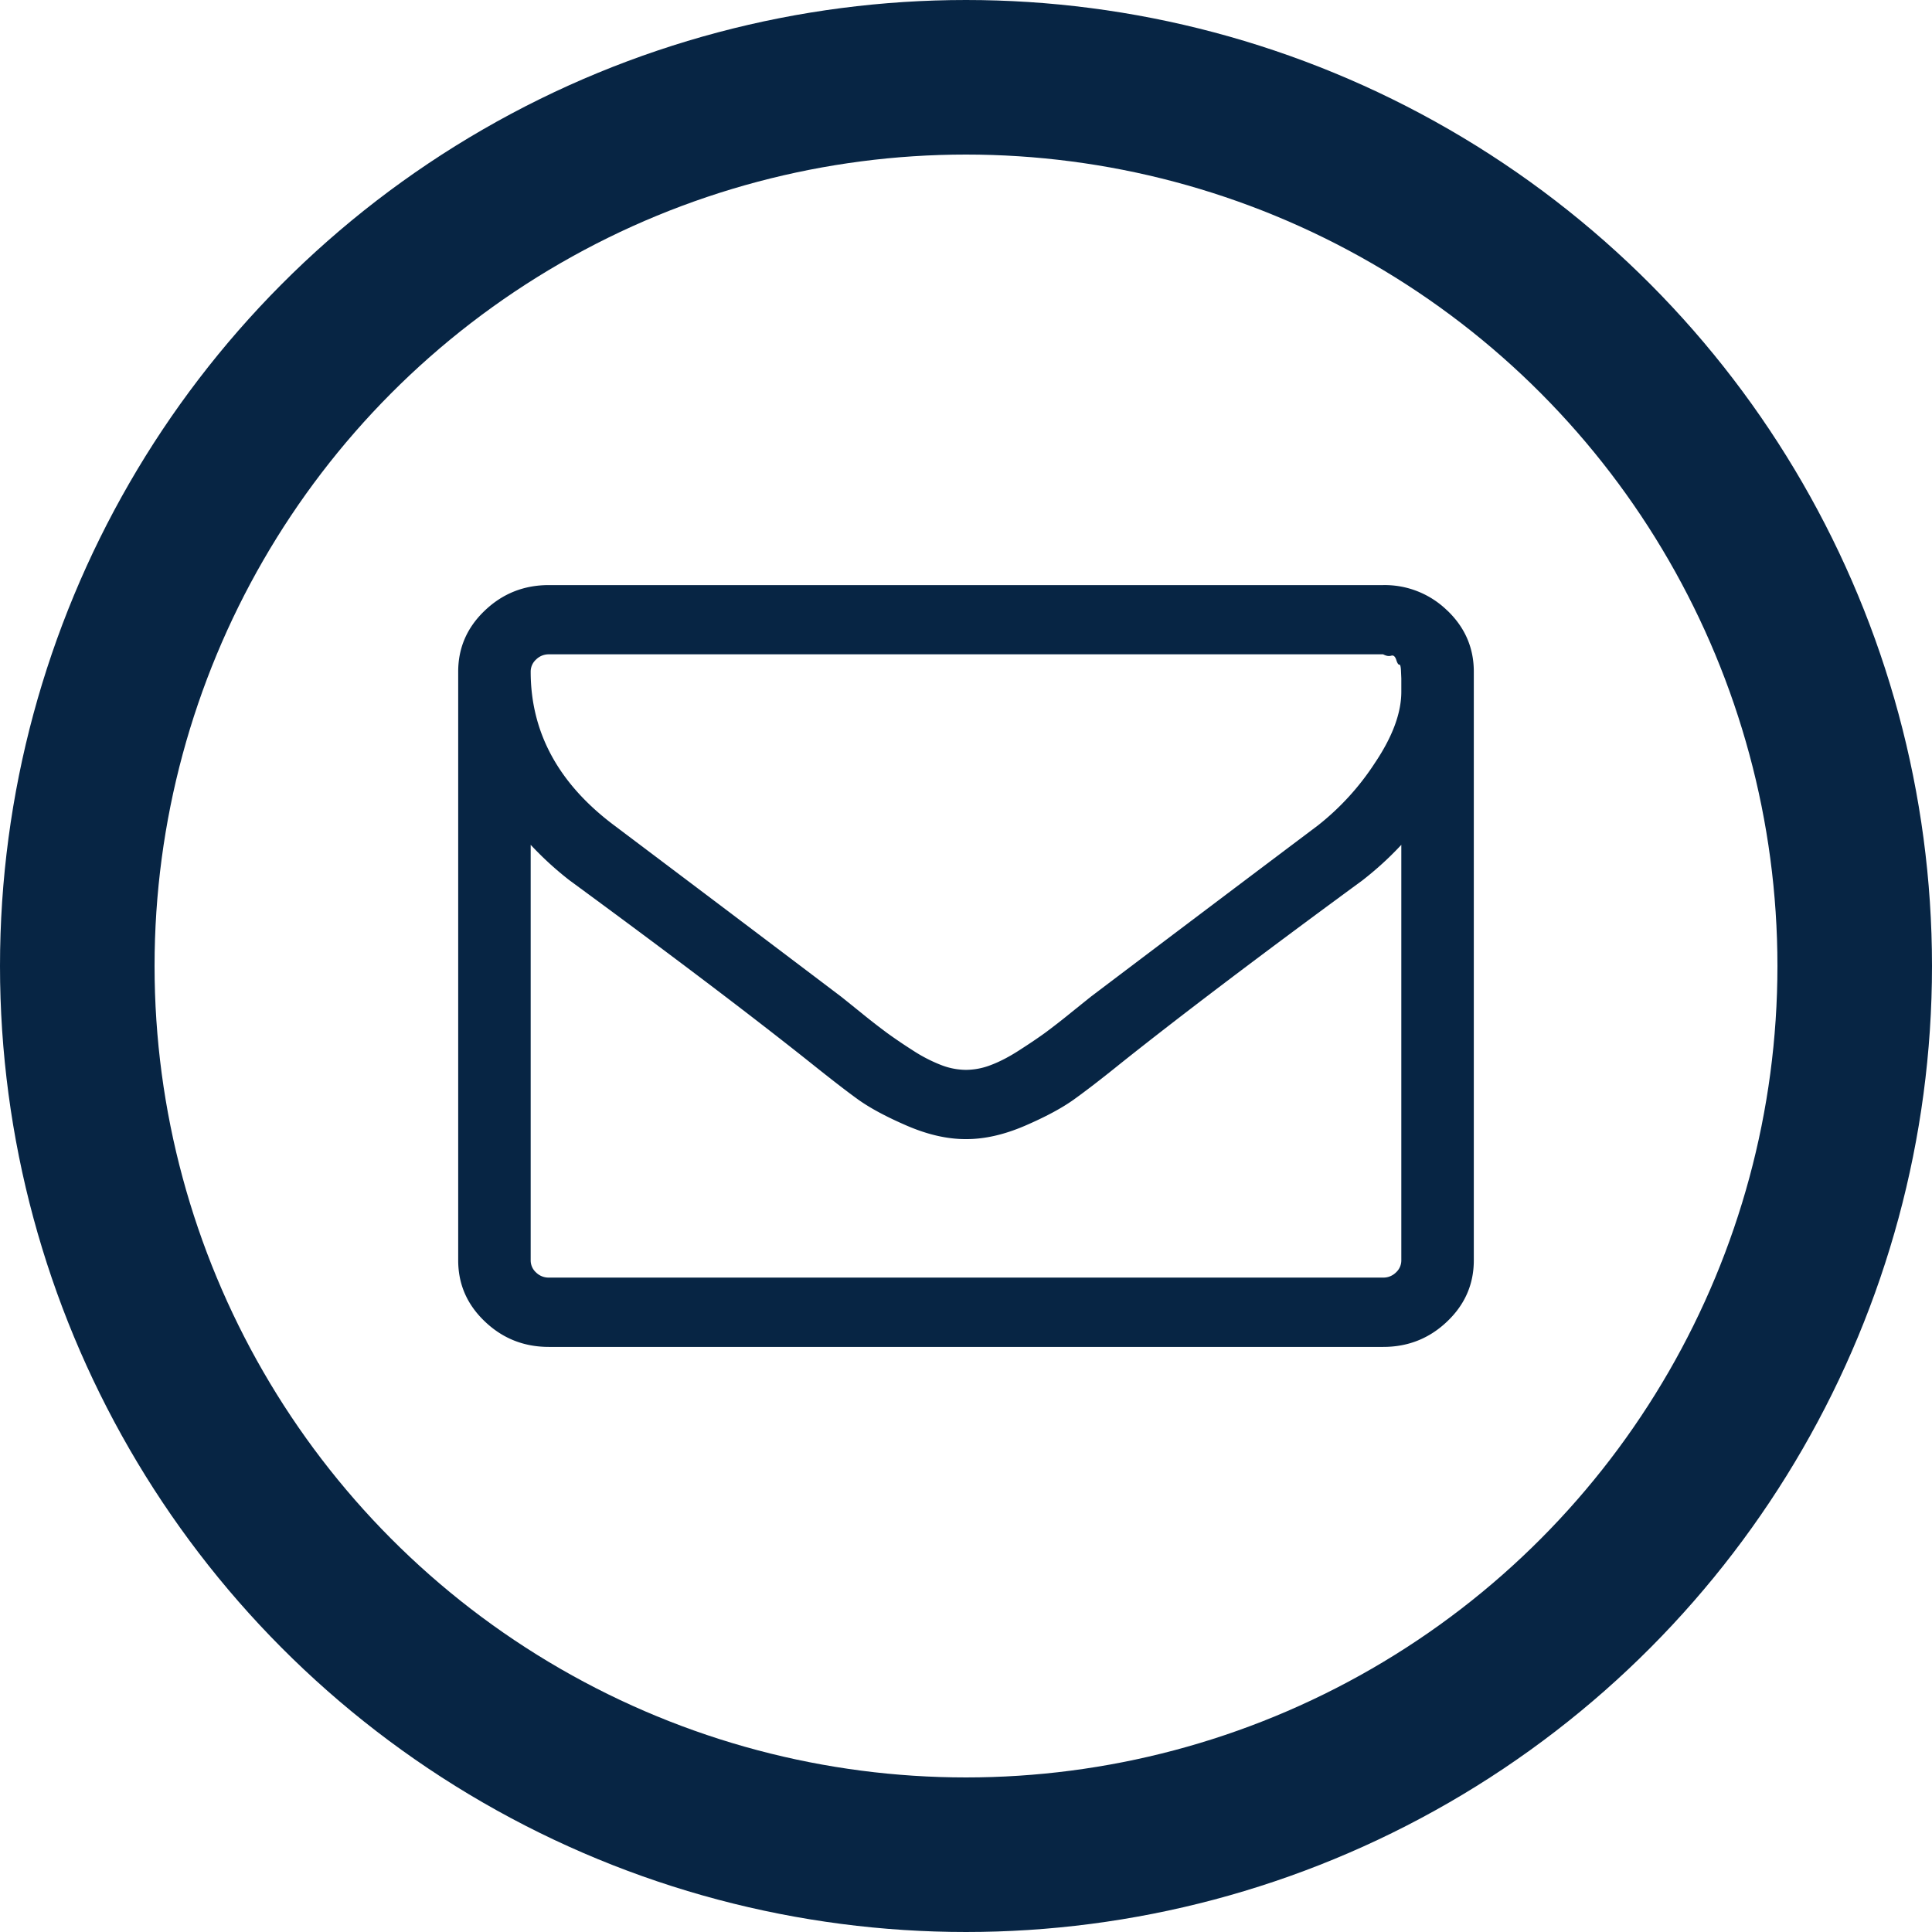 <svg width="25" height="25" xmlns="http://www.w3.org/2000/svg"><g fill="none" fill-rule="evenodd"><circle stroke-width="2" cx="11.5" cy="11.5" r="11.5" stroke="#072544" transform="translate(1 1)"/><path d="M18.727 7.9a1.157 1.157 0 00-.829-.329H7.102c-.323 0-.599.11-.829.33-.23.219-.344.483-.344.79v7.617c0 .309.114.572.344.791.23.22.506.33.83.33h10.795c.323 0 .599-.11.829-.33.23-.219.344-.483.344-.79V8.691c0-.308-.114-.572-.344-.792zm-.594 8.408a.21.21 0 01-.07.158.23.23 0 01-.165.066H7.102a.23.23 0 01-.165-.066.21.21 0 01-.07-.158v-5.376c.157.168.325.322.506.462 1.31.961 2.352 1.75 3.125 2.366.25.2.452.357.609.47.156.111.367.224.634.339.266.114.517.171.752.171h.014c.235 0 .486-.057.752-.171.267-.115.478-.228.635-.34.156-.112.359-.268.608-.469.773-.616 1.814-1.405 3.125-2.366.18-.14.35-.294.506-.462v5.376zm0-7.434v.077c0 .275-.114.582-.341.92a3.345 3.345 0 01-.737.809c-.944.71-1.924 1.449-2.942 2.219l-.256.206a9.098 9.098 0 01-.338.263c-.083.06-.192.134-.326.22-.134.087-.258.151-.37.193a.907.907 0 01-.316.063h-.014a.907.907 0 01-.316-.063 1.985 1.985 0 01-.37-.192 6.793 6.793 0 01-.326-.221 9.25 9.25 0 01-.338-.263 77.014 77.014 0 00-.256-.206c-1.017-.77-1.998-1.51-2.941-2.22-.72-.54-1.079-1.203-1.079-1.988a.21.21 0 01.07-.157.23.23 0 01.165-.067h10.796c.04.021.073.027.103.018.03-.01.051.008.066.052.014.045.028.066.04.063.012-.002.02.027.022.088l.004.091v.095z" fill-rule="nonzero" fill="#072544"/></g></svg>